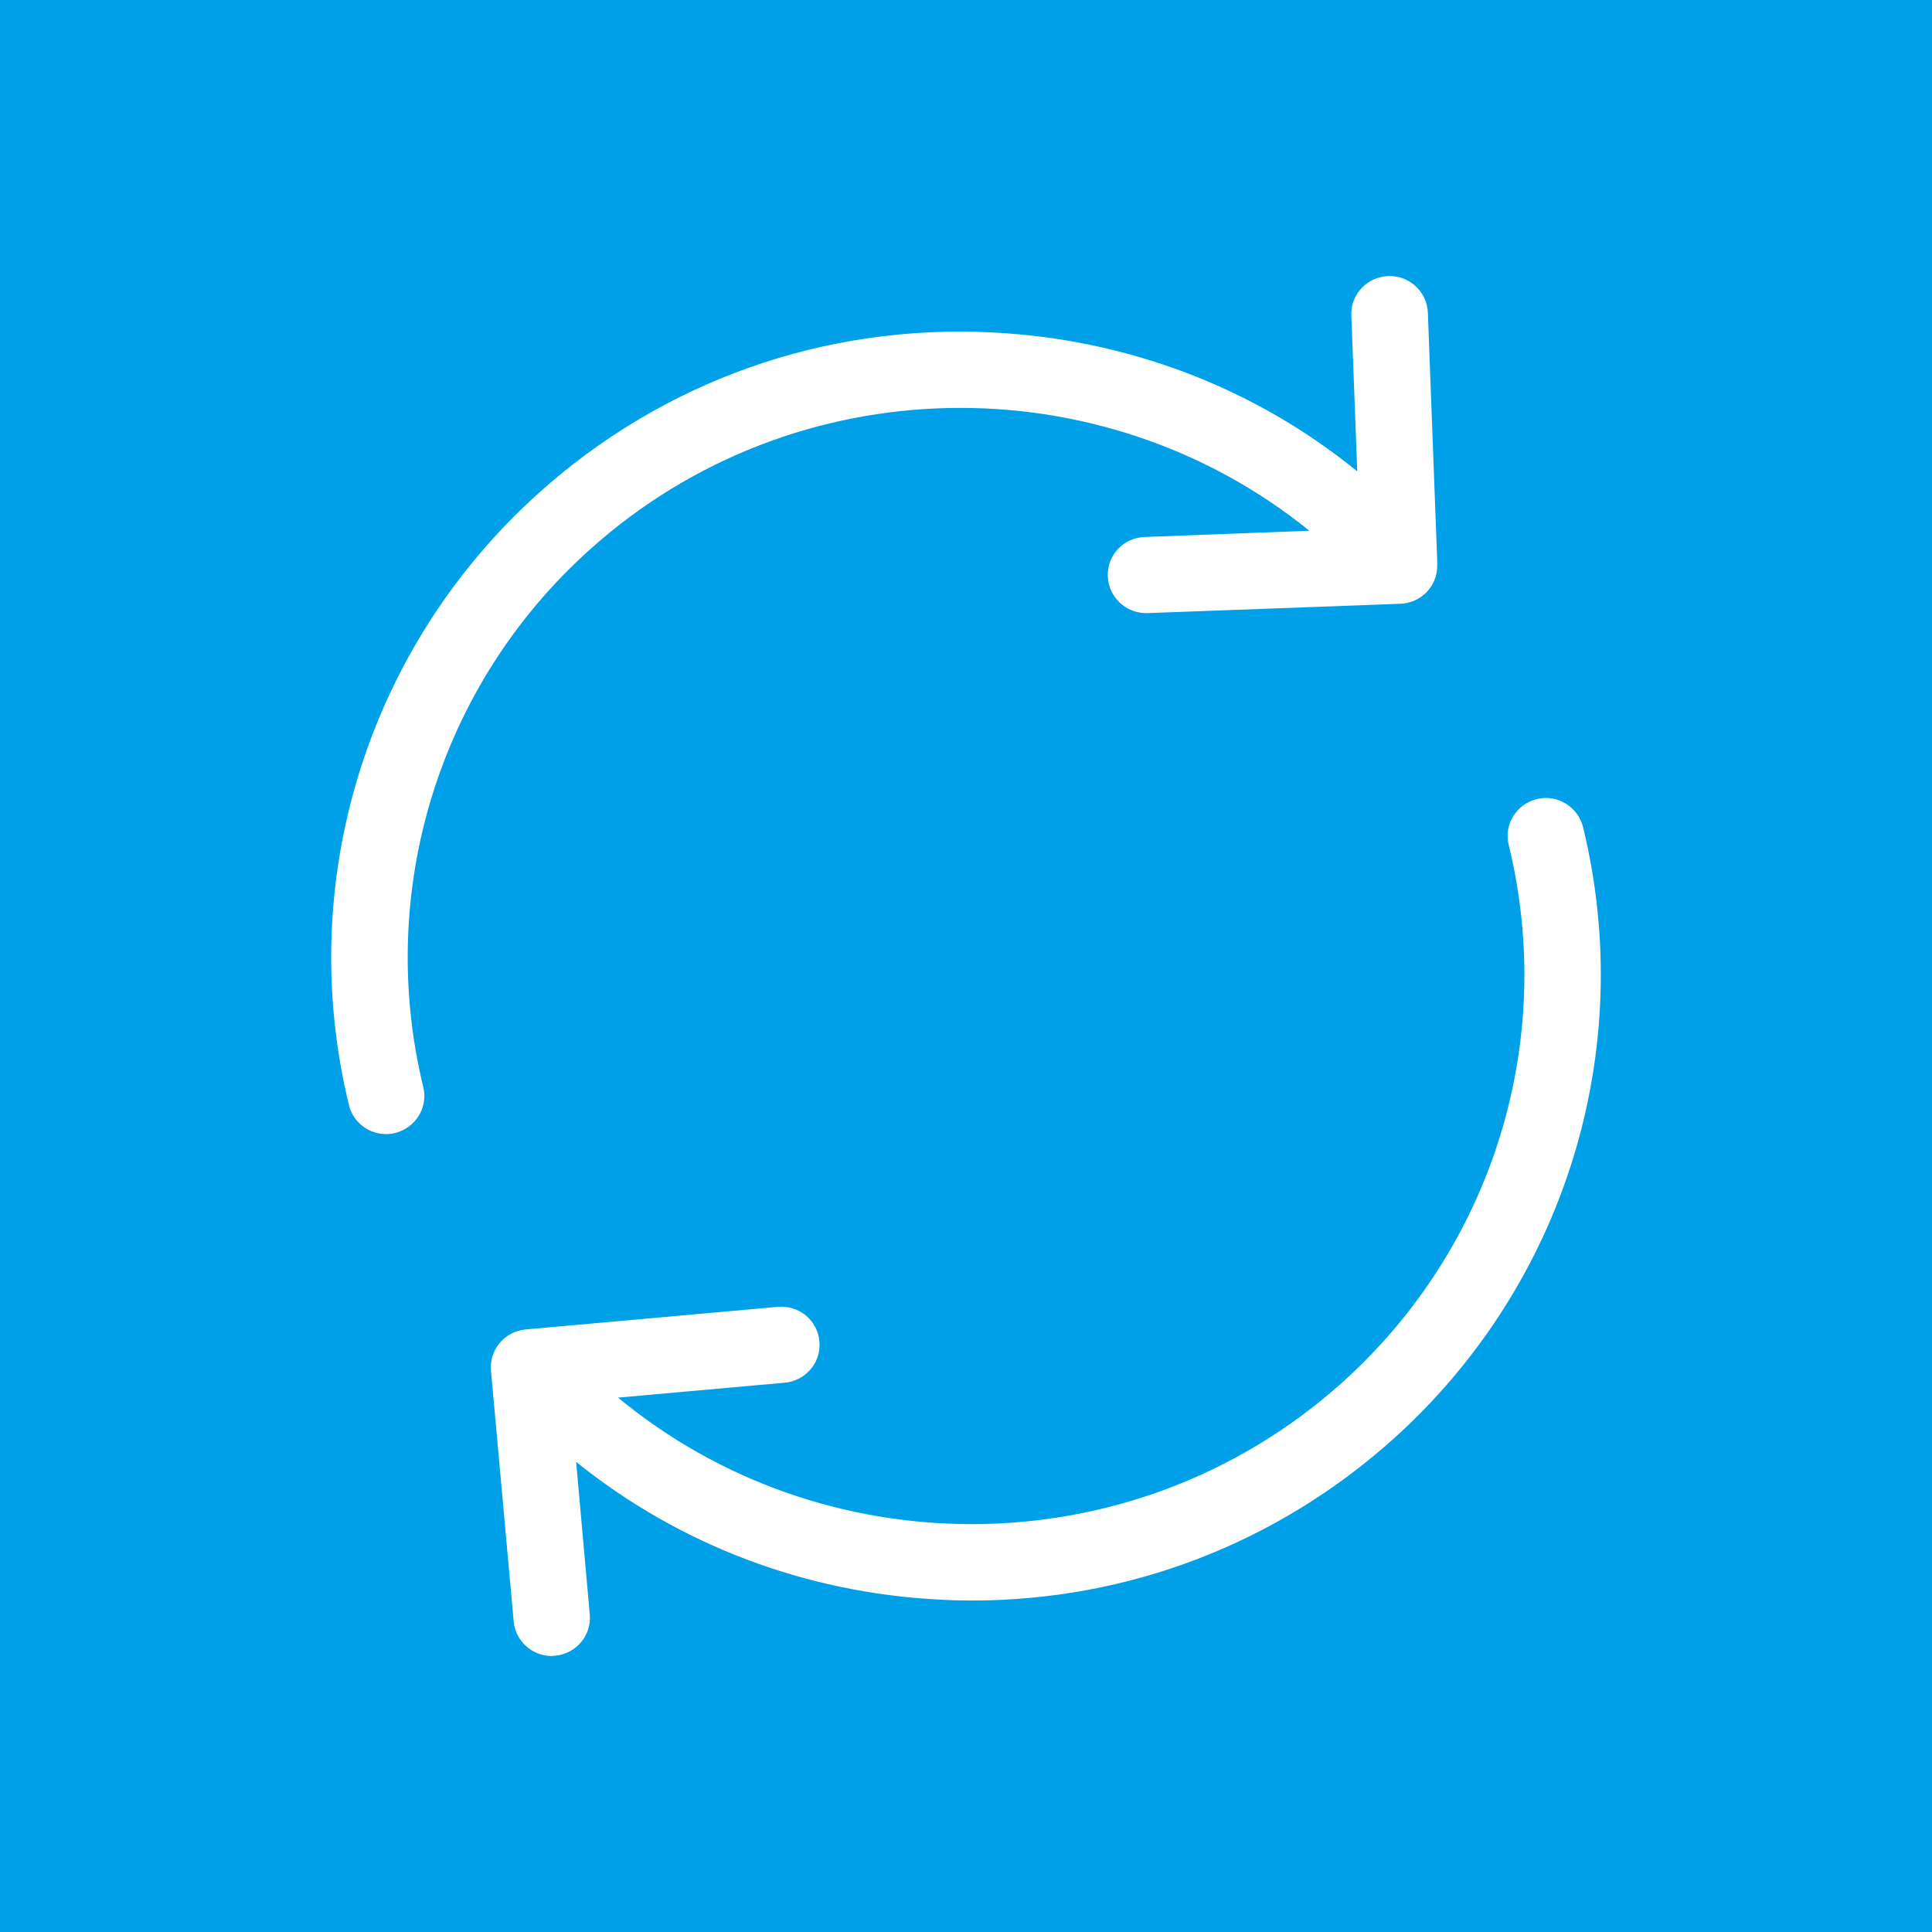 <?xml version="1.0" encoding="UTF-8"?>
<svg width="35px" height="35px" viewBox="0 0 35 35" version="1.1" xmlns="http://www.w3.org/2000/svg" xmlns:xlink="http://www.w3.org/1999/xlink">
    <!-- Generator: Sketch 46.2 (44496) - http://www.bohemiancoding.com/sketch -->
    <title>bt_change_nor</title>
    <desc>Created with Sketch.</desc>
    <defs></defs>
    <g id="Symbols" stroke="none" stroke-width="1" fill="none" fill-rule="evenodd">
        <g id="bt_change_nor">
            <g id="btn_change_nor">
                <rect id="Rectangle-8" fill="#00A0E9" x="0" y="0" width="35" height="35"></rect>
                <path d="M10.683,9.958 C7.955,12.408 6.805,16.14 7.668,19.693 C7.76,20.06 7.528,20.433 7.159,20.525 C7.102,20.54 7.052,20.545 6.995,20.545 C6.682,20.545 6.399,20.337 6.322,20.02 C5.336,15.977 6.651,11.729 9.754,8.937 C12.009,6.906 14.931,5.869 17.972,6.022 C20.427,6.144 22.724,7.023 24.588,8.539 L24.481,5.716 C24.465,5.333 24.763,5.017 25.149,5.001 C25.529,4.986 25.852,5.282 25.867,5.664 L26.037,10.167 L26.037,10.173 L26.037,10.198 L26.037,10.249 C26.037,10.622 25.744,10.923 25.369,10.938 L20.787,11.107 L20.762,11.107 C20.392,11.107 20.084,10.815 20.069,10.443 C20.052,10.06 20.351,9.743 20.735,9.728 L23.72,9.615 C19.956,6.568 14.397,6.619 10.683,9.958 Z M28.678,14.981 C29.664,19.03 28.349,23.271 25.246,26.064 C23.13,27.964 20.438,28.995 17.608,28.995 C17.418,28.995 17.223,28.99 17.027,28.979 C14.587,28.856 12.301,27.984 10.437,26.483 L10.684,29.245 C10.719,29.628 10.437,29.96 10.056,29.995 C10.036,30 10.016,30 9.994,30 C9.641,30 9.338,29.73 9.306,29.373 L8.895,24.834 C8.86,24.451 9.142,24.119 9.523,24.084 L14.088,23.675 C14.475,23.64 14.808,23.915 14.844,24.298 C14.88,24.681 14.598,25.013 14.217,25.049 L11.197,25.319 C13.036,26.84 15.316,27.611 17.603,27.611 C19.996,27.611 22.4,26.764 24.317,25.044 C27.044,22.593 28.2,18.861 27.332,15.308 C27.239,14.94 27.47,14.568 27.84,14.476 C28.21,14.384 28.585,14.614 28.678,14.981 Z" id="btn_refresh_normal" fill="#FFFFFF"></path>
            </g>
        </g>
    </g>
</svg>